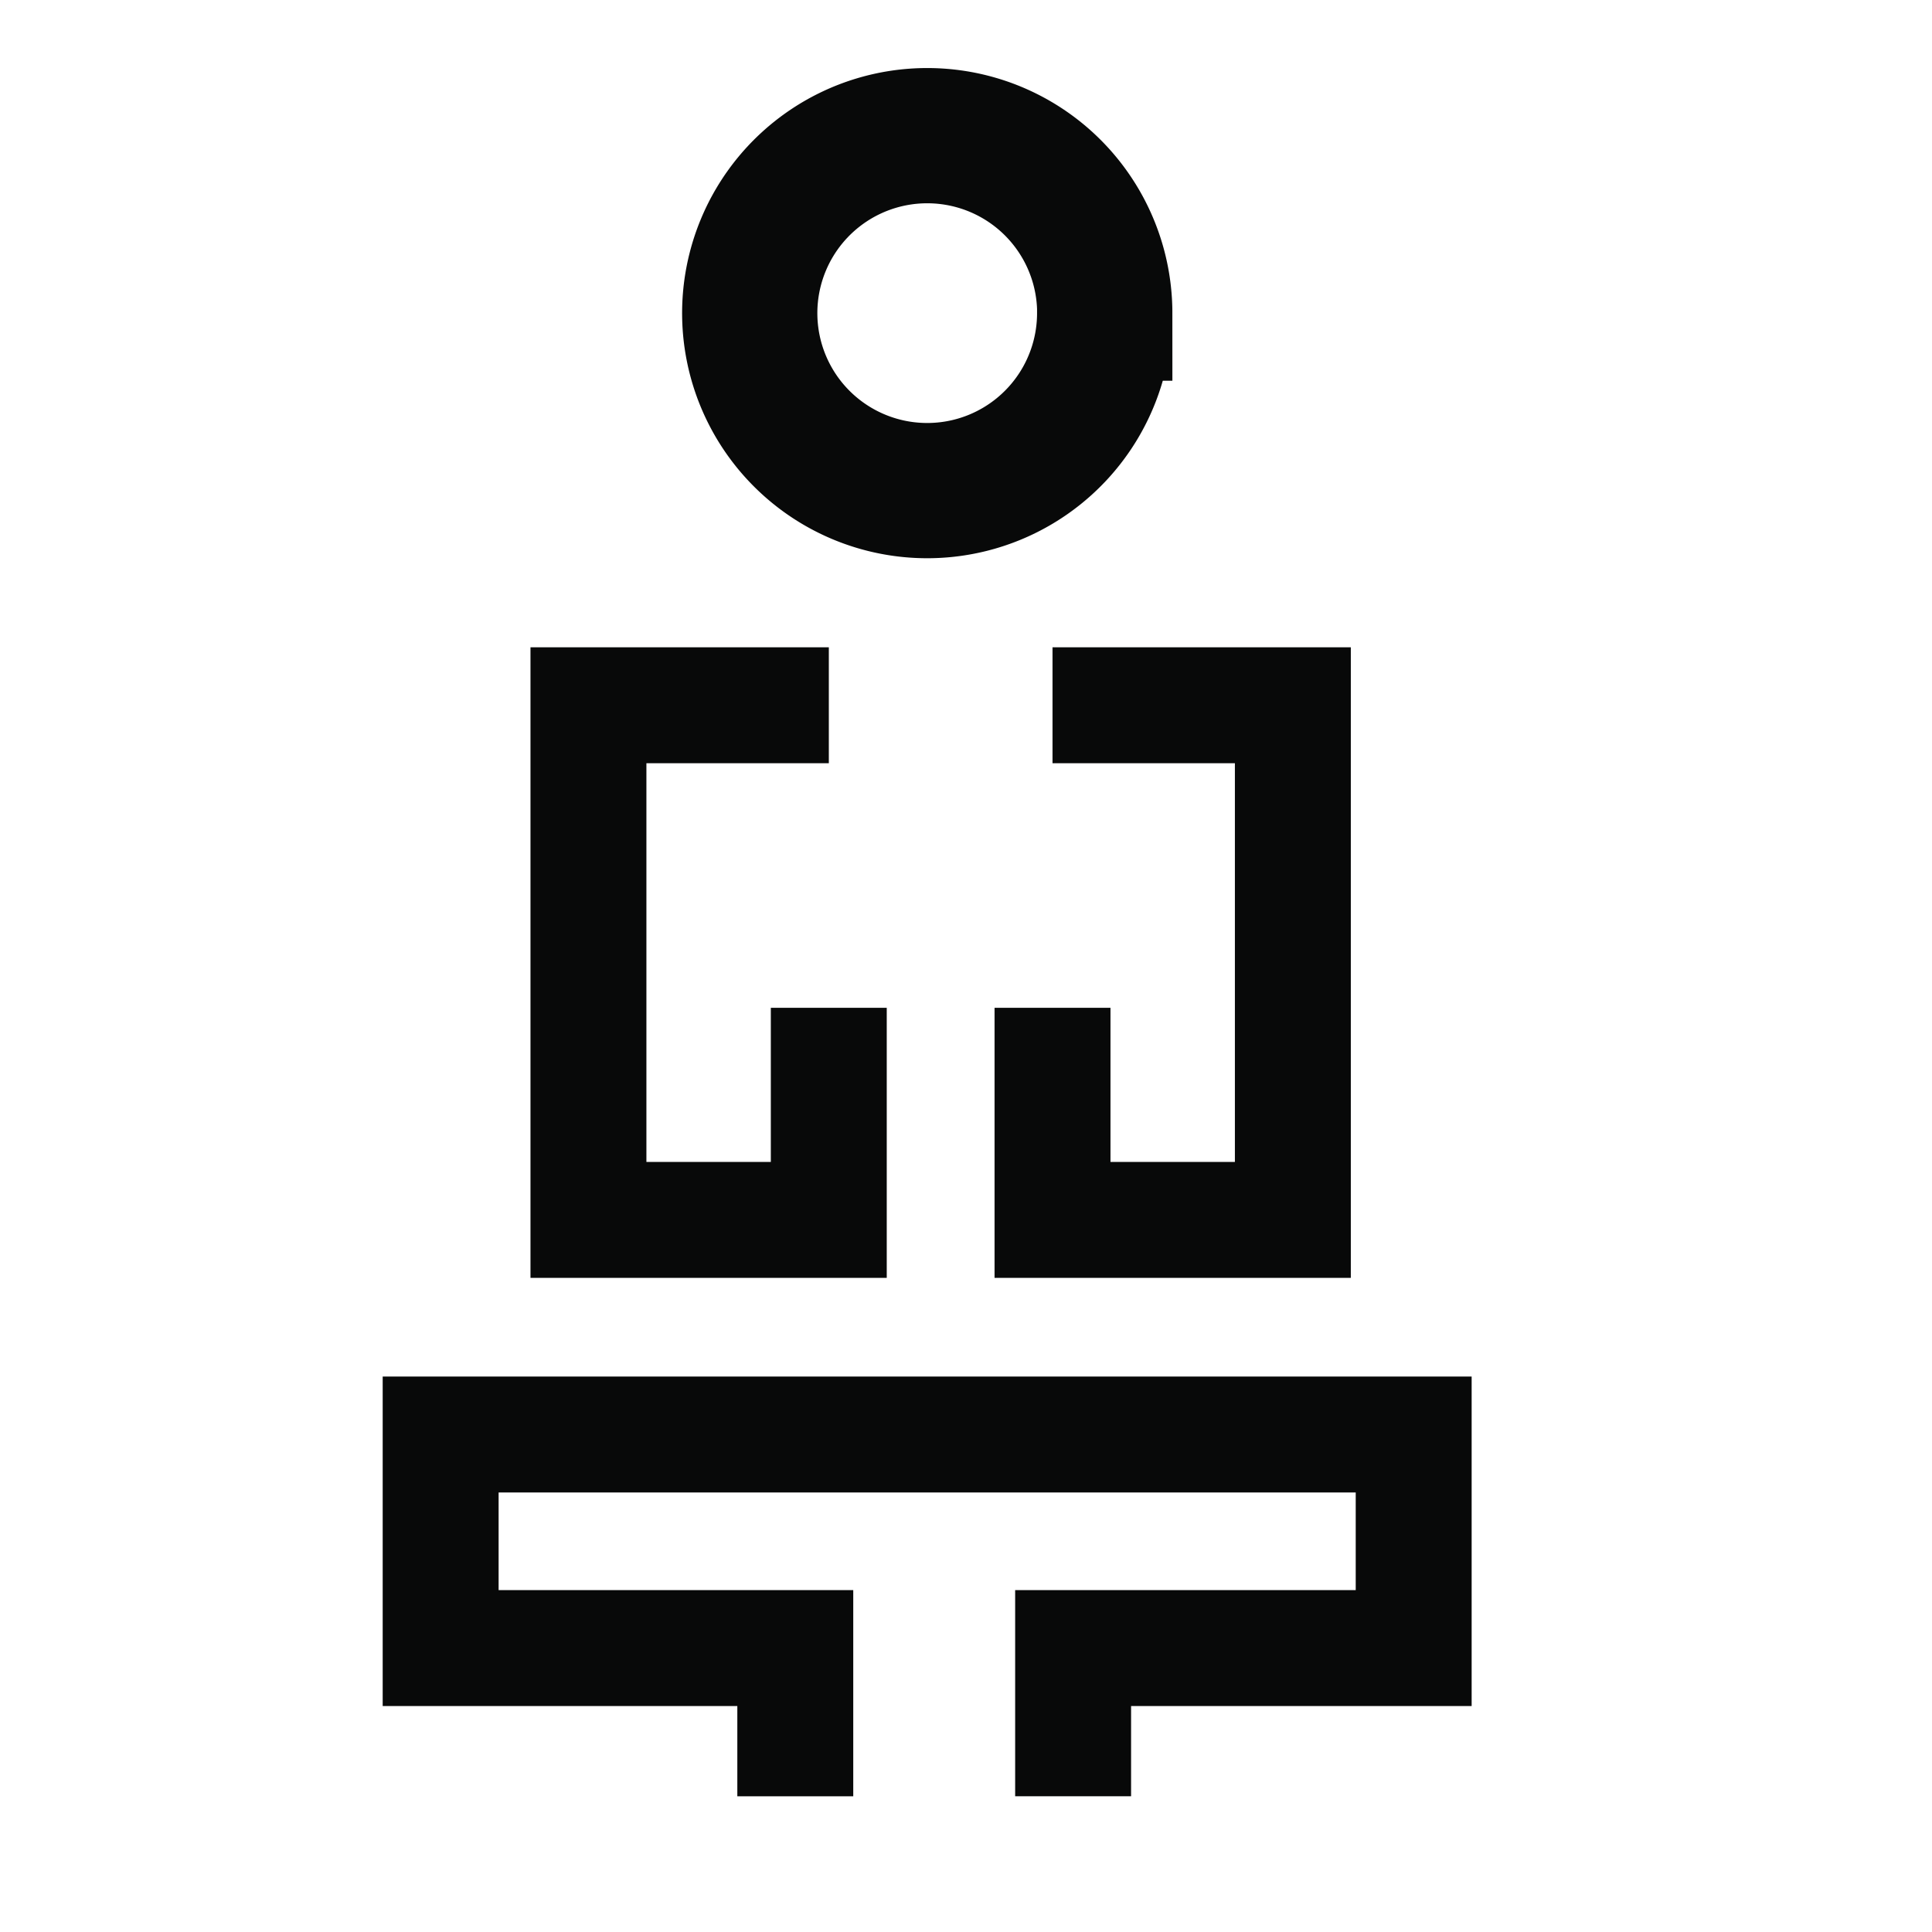 <svg xmlns="http://www.w3.org/2000/svg" xmlns:xlink="http://www.w3.org/1999/xlink" width="50" height="50" viewBox="0 0 50 50">
  <defs>
    <clipPath id="clip-path">
      <rect id="Rectangle_16026" data-name="Rectangle 16026" width="50" height="50" transform="translate(1006 1584)" fill="#fff" stroke="#707070" stroke-width="1"/>
    </clipPath>
  </defs>
  <g id="Mask_Group_25361" data-name="Mask Group 25361" transform="translate(-1006 -1584)" clip-path="url(#clip-path)">
    <g id="Group_59796" data-name="Group 59796" transform="translate(57.292 -1822.973)">
      <path id="Path_77533" data-name="Path 77533" d="M26.092,6.342A4.593,4.593,0,1,1,21.5,1.75a4.593,4.593,0,0,1,4.594,4.592Z" transform="translate(951.205 3408.734)" fill="none" stroke="#080909" stroke-width="3.5"/>
      <path id="Path_77534" data-name="Path 77534" d="M7.721,20.2H1.5V33.519h6.22V28.03" transform="translate(962.437 3405.025)" fill="none" stroke="#080909" stroke-width="3"/>
      <path id="Path_77535" data-name="Path 77535" d="M1.5,20.2h6.22V33.519H1.5V28.03" transform="translate(974.447 3405.025)" fill="none" stroke="#080909" stroke-width="3"/>
      <path id="Path_77536" data-name="Path 77536" d="M19.386,56.956V53.12H10.208V47.593H35.39V53.12H26.576v3.835" transform="translate(949.904 3396.505)" fill="none" stroke="#080909" stroke-width="3"/>
    </g>
  </g>
</svg>
